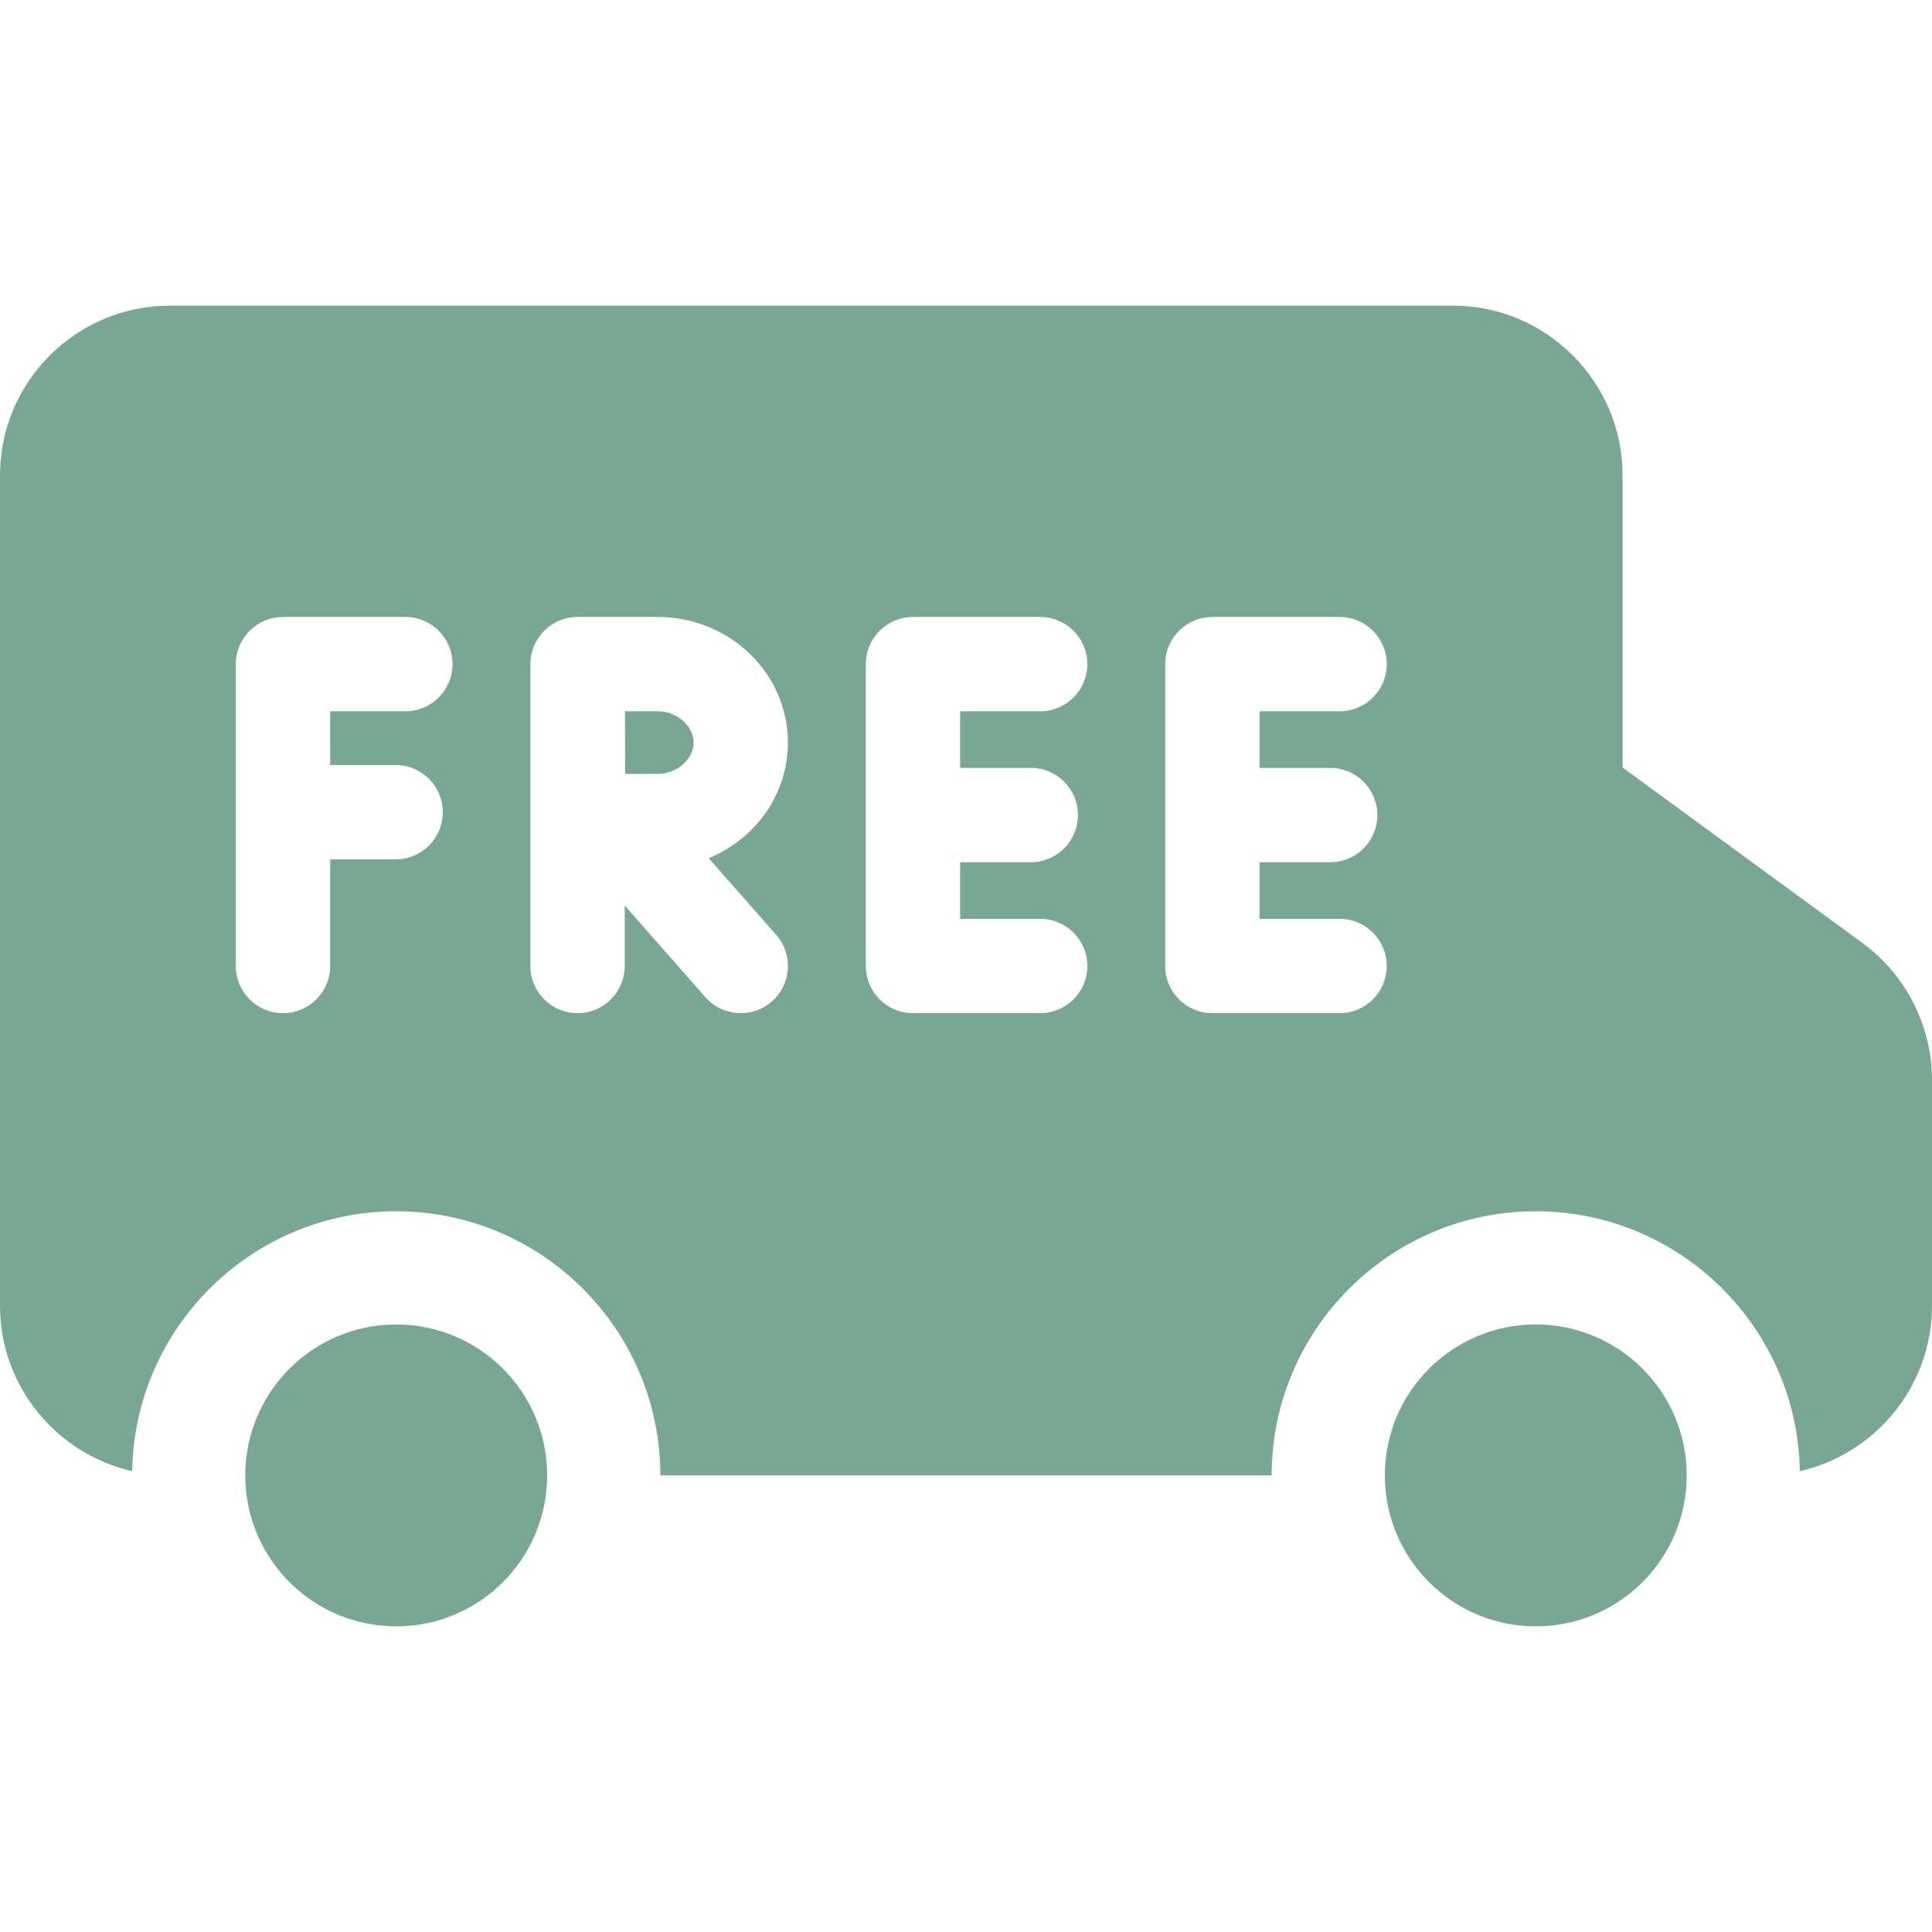 <svg xmlns="http://www.w3.org/2000/svg" fill="none" viewBox="0 0 92 92" height="92" width="92">
<path fill="#78A794" d="M73.133 77.445C77.102 77.445 80.32 74.227 80.32 70.258C80.32 66.288 77.102 63.07 73.133 63.07C69.163 63.07 65.945 66.288 65.945 70.258C65.945 74.227 69.163 77.445 73.133 77.445Z"></path>
<path fill="#78A794" d="M18.867 77.445C22.837 77.445 26.055 74.227 26.055 70.258C26.055 66.288 22.837 63.07 18.867 63.07C14.898 63.07 11.68 66.288 11.68 70.258C11.68 74.227 14.898 77.445 18.867 77.445Z"></path>
<path fill="#78A794" d="M31.328 33.871H29.761C29.762 34.478 29.766 36.278 29.768 36.855C30.367 36.853 30.952 36.851 31.328 36.851C32.234 36.851 33.029 36.154 33.029 35.361C33.029 34.567 32.234 33.871 31.328 33.871Z"></path>
<path fill="#78A794" d="M88.689 44.905L77.266 36.547V22.641C77.266 18.182 73.638 14.555 69.18 14.555H8.086C3.627 14.555 0 18.182 0 22.641V62.172C0 66.015 2.695 69.237 6.294 70.055C6.403 63.213 11.999 57.68 18.867 57.68C25.803 57.68 31.445 63.322 31.445 70.258H60.555C60.555 63.322 66.197 57.68 73.133 57.68C80.001 57.68 85.597 63.213 85.706 70.055C89.305 69.237 92 66.015 92 62.172V51.431C92 48.861 90.762 46.422 88.689 44.905ZM18.84 36.43C20.08 36.43 21.086 37.436 21.086 38.676C21.086 39.917 20.08 40.922 18.84 40.922H15.723V46C15.723 47.24 14.717 48.246 13.477 48.246C12.236 48.246 11.23 47.24 11.23 46V31.625C11.23 30.385 12.236 29.379 13.477 29.379H19.303C20.543 29.379 21.549 30.385 21.549 31.625C21.549 32.865 20.543 33.871 19.303 33.871H15.723V36.43H18.84ZM36.961 44.516C37.78 45.447 37.69 46.867 36.759 47.686C36.332 48.062 35.803 48.246 35.276 48.246C34.652 48.246 34.033 47.989 33.588 47.484L29.749 43.121V46C29.749 47.24 28.743 48.246 27.503 48.246C26.262 48.246 25.257 47.24 25.257 46V31.625C25.257 30.385 26.262 29.379 27.503 29.379C27.503 29.379 27.504 29.379 27.505 29.379C27.506 29.379 27.507 29.379 27.508 29.379H31.327C34.742 29.379 37.521 32.062 37.521 35.361C37.521 37.83 35.964 39.954 33.749 40.867L36.961 44.516ZM49.085 36.566C50.326 36.566 51.331 37.572 51.331 38.812C51.331 40.053 50.326 41.059 49.085 41.059H45.721V43.754H49.532C50.772 43.754 51.778 44.76 51.778 46C51.778 47.24 50.772 48.246 49.532 48.246H43.475C42.234 48.246 41.229 47.24 41.229 46V31.625C41.229 30.385 42.234 29.379 43.475 29.379H49.532C50.772 29.379 51.778 30.385 51.778 31.625C51.778 32.865 50.772 33.871 49.532 33.871H45.721V36.566H49.085ZM63.343 36.566C64.583 36.566 65.589 37.572 65.589 38.812C65.589 40.053 64.583 41.059 63.343 41.059H59.978V43.754H63.789C65.029 43.754 66.035 44.76 66.035 46C66.035 47.24 65.029 48.246 63.789 48.246H57.732C56.492 48.246 55.486 47.24 55.486 46V31.625C55.486 30.385 56.492 29.379 57.732 29.379H63.789C65.029 29.379 66.035 30.385 66.035 31.625C66.035 32.865 65.029 33.871 63.789 33.871H59.978V36.566H63.343Z"></path>
</svg>
